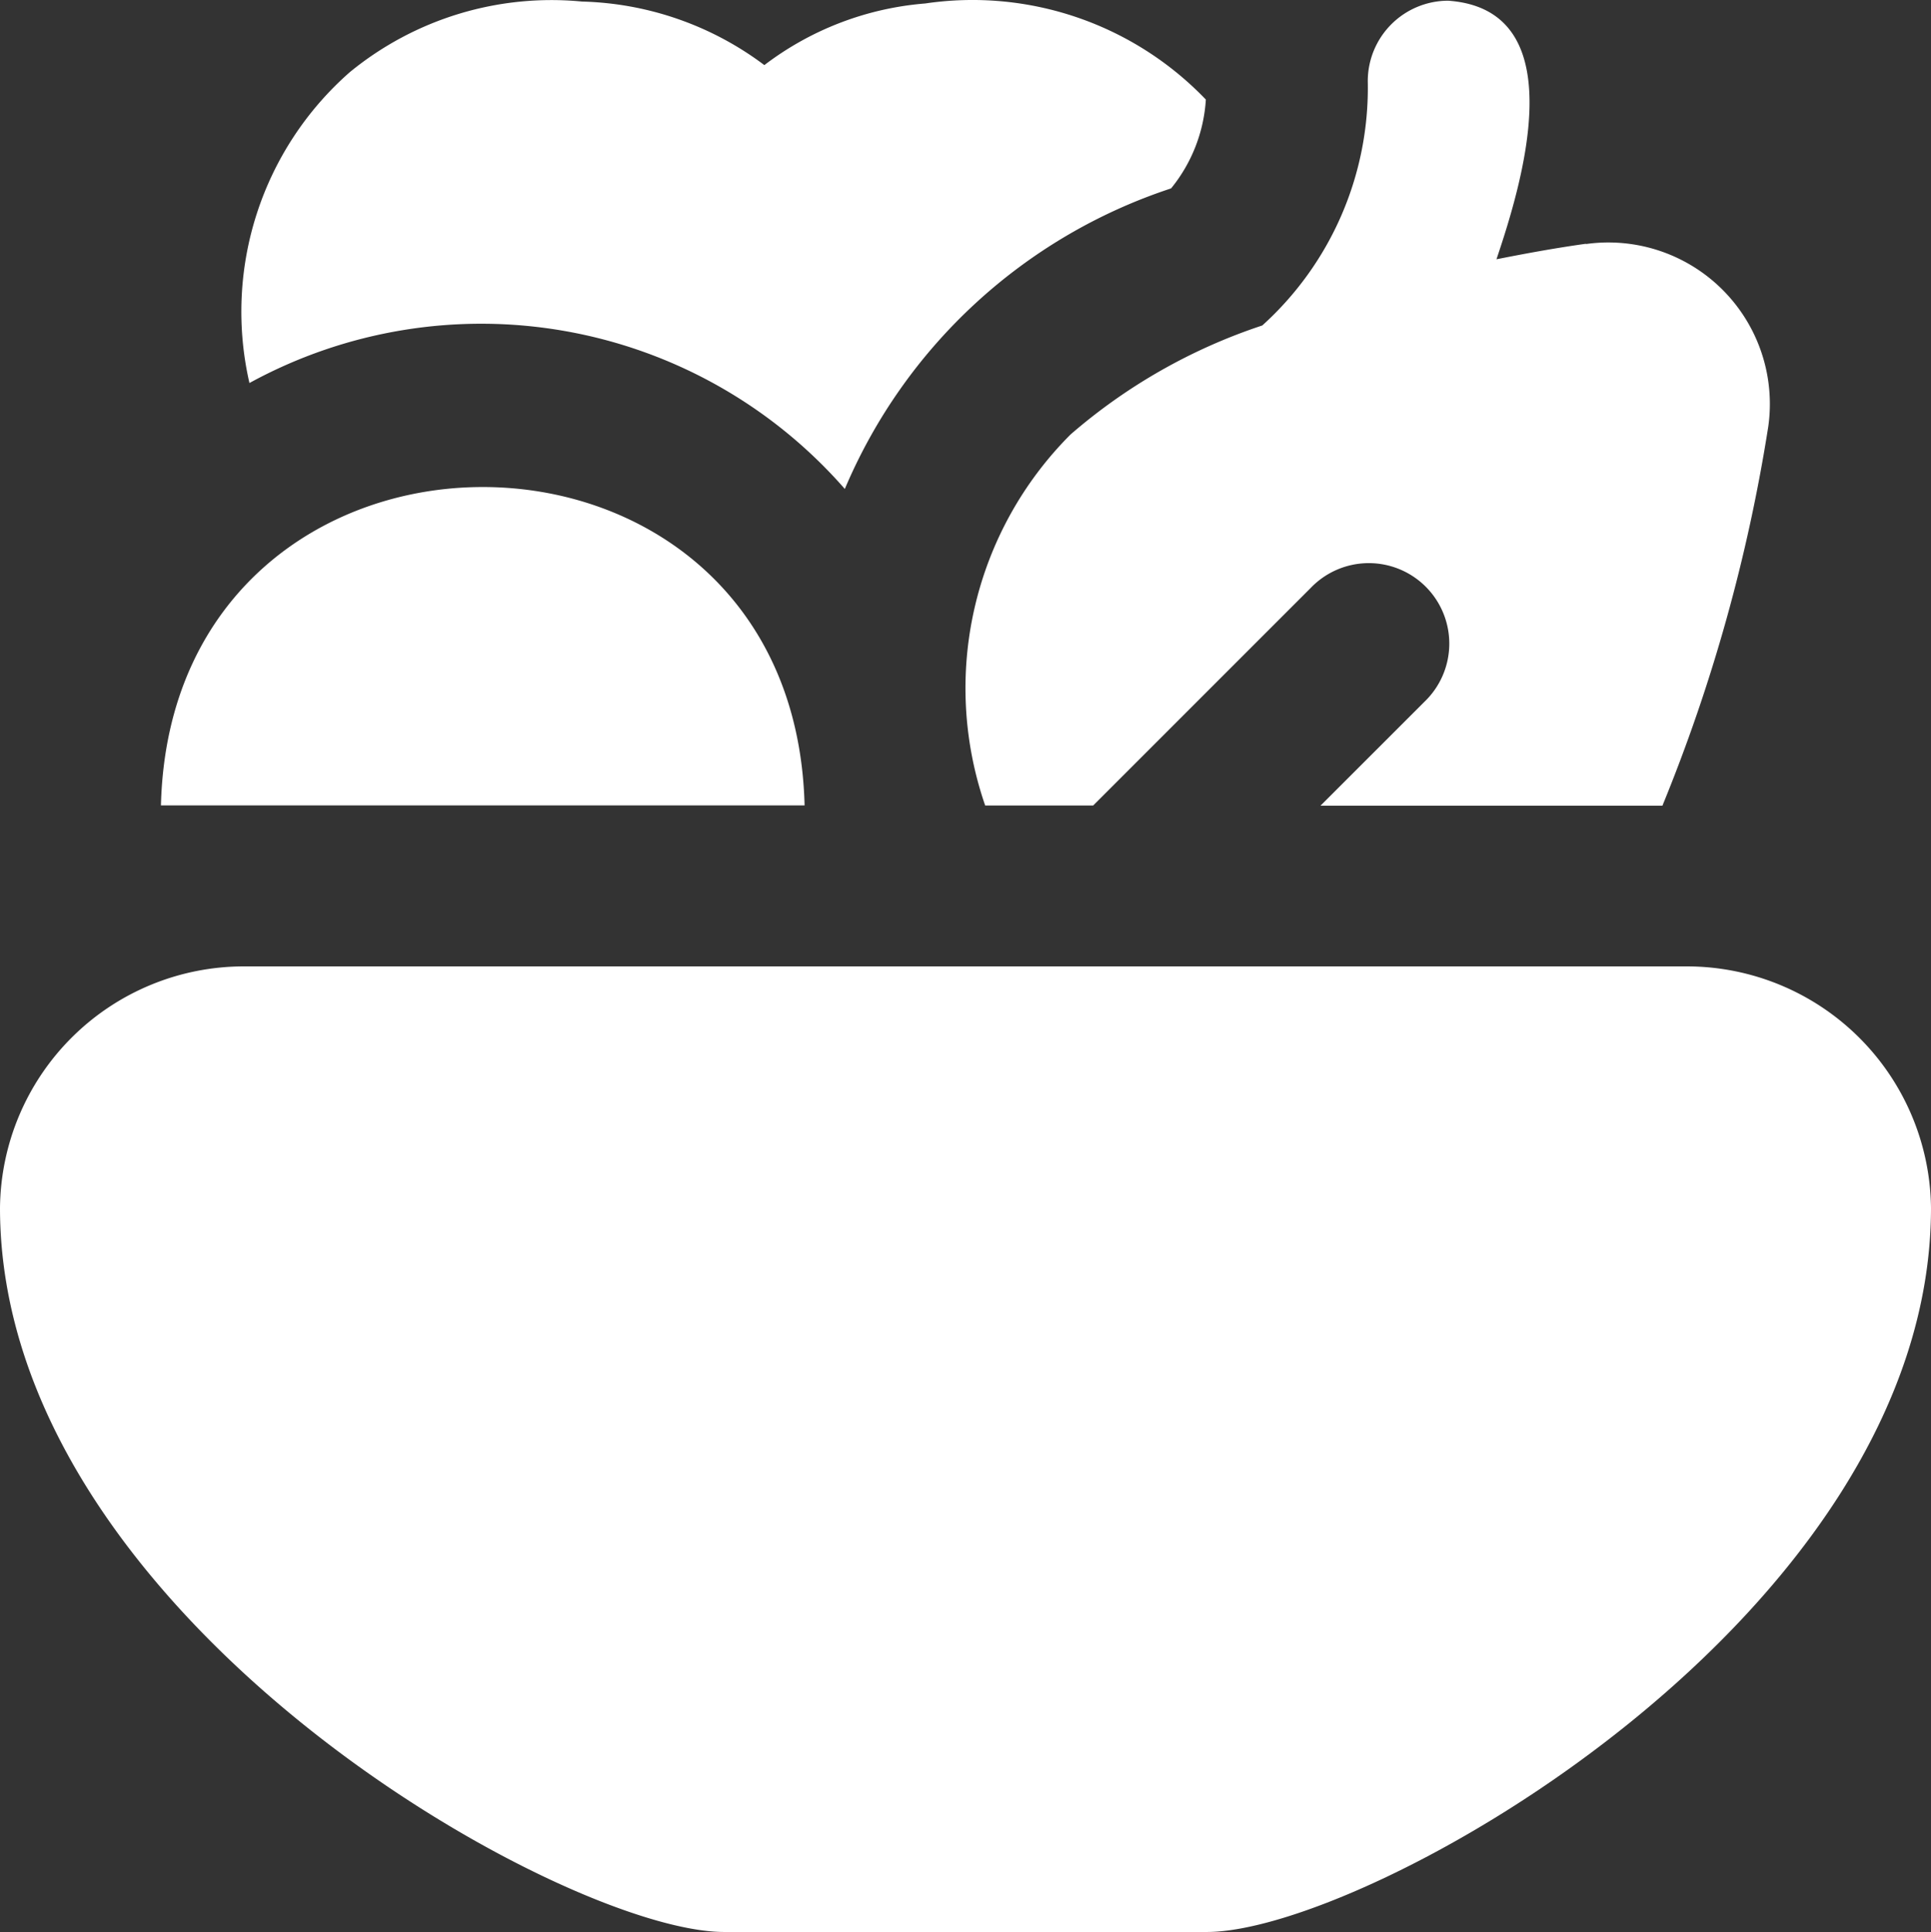<svg xmlns="http://www.w3.org/2000/svg" width="43.483" height="43.5" viewBox="0 0 43.483 43.5">
  <rect x="0" y="0" width="43.483" height="43.5" fill="#333333" stroke="none"/>
  <path id="salad" d="M43.483,27.185c0,9.2-12.683,16.306-16.306,16.306H16.306C12.683,43.491,0,36.383,0,27.185a5.493,5.493,0,0,1,5.486-5.435H38A5.5,5.5,0,0,1,43.483,27.185ZM35.718,5.479c-.631.087-1.317.21-2.02.35C34.232,4.242,35.51.212,32.611.007A1.812,1.812,0,0,0,30.8,1.819a7.207,7.207,0,0,1-2.375,5.5,12.652,12.652,0,0,0-4.318,2.455,8.079,8.079,0,0,0-1.922,8.354h2.431l4.9-4.9a1.812,1.812,0,1,1,2.562,2.562l-2.343,2.342h7.7a38.082,38.082,0,0,0,2.384-8.539,3.636,3.636,0,0,0-4.107-4.107Zm-17.6,12.646h0c-.243-9.561-14.253-9.554-14.494,0ZM19.024,11a12.077,12.077,0,0,1,7.347-6.767,3.508,3.508,0,0,0,.783-2A7.278,7.278,0,0,0,20.836.069a6.885,6.885,0,0,0-3.624,1.388A7.135,7.135,0,0,0,13.107.026,7.164,7.164,0,0,0,7.878,1.615a7.175,7.175,0,0,0-2.261,7A10.871,10.871,0,0,1,19.024,11Z" transform="translate(0 0.009)" fill="#fff"/>
</svg>
